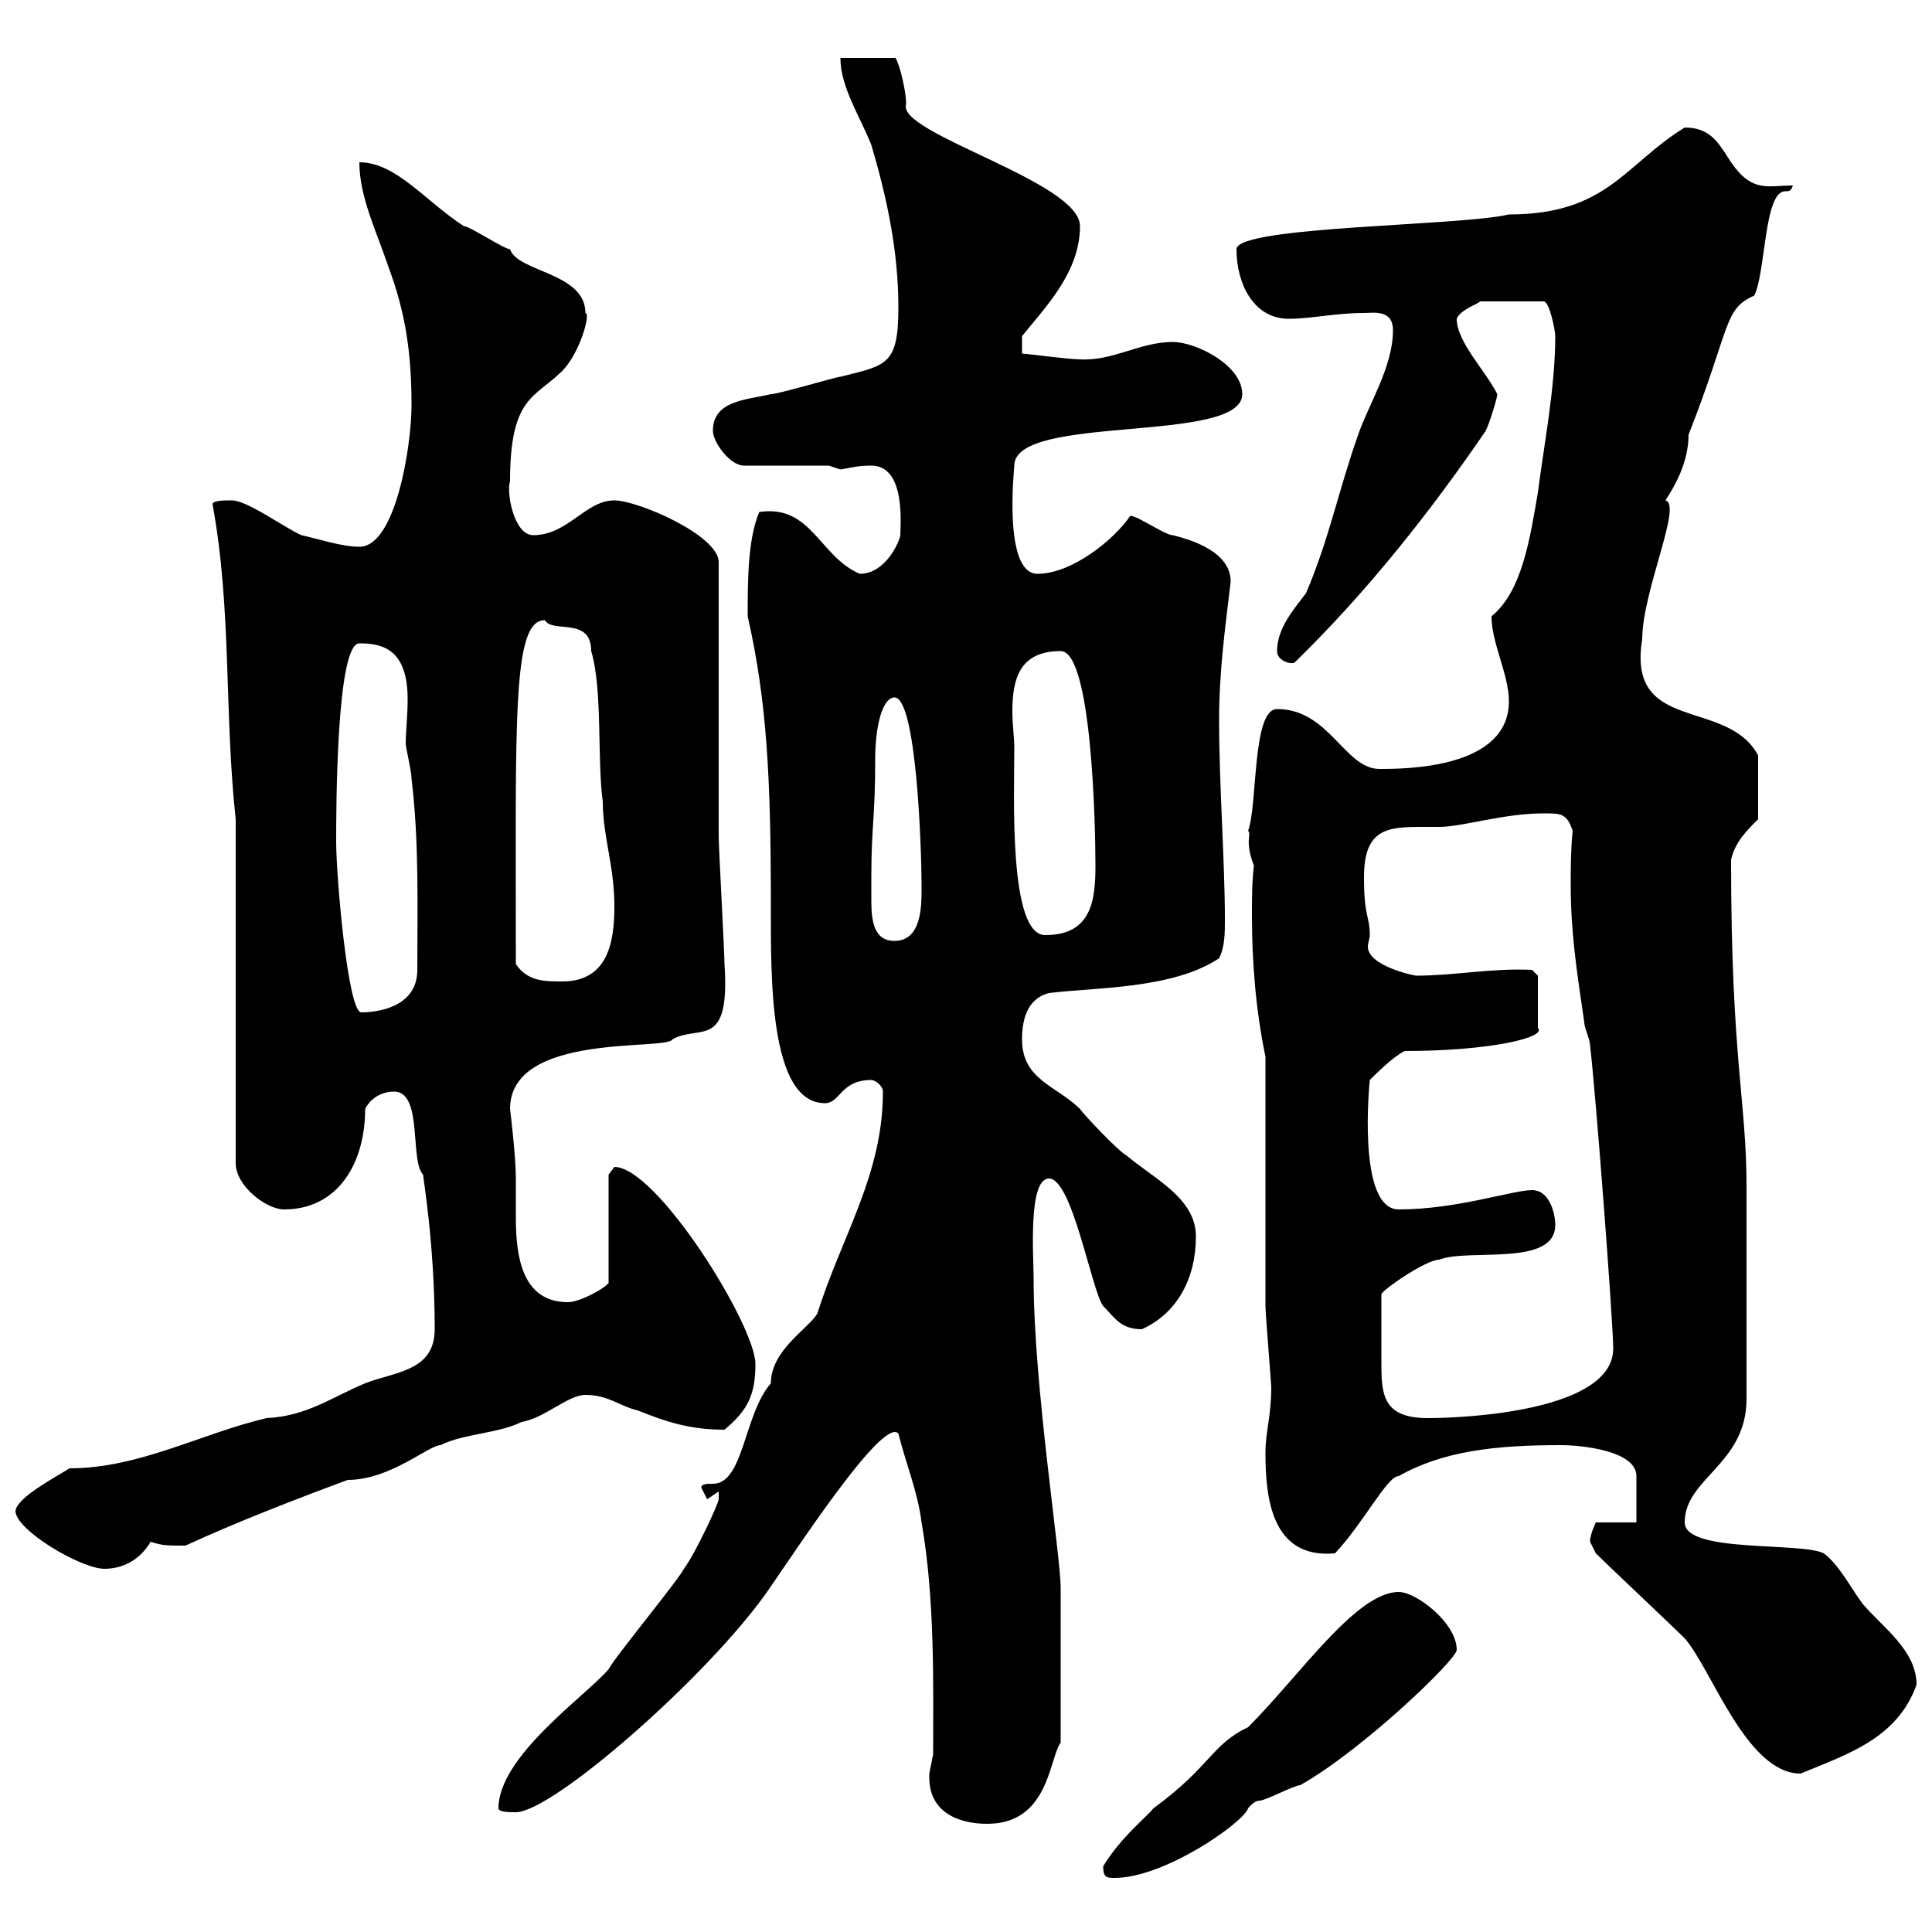 <svg xmlns="http://www.w3.org/2000/svg" xmlns:xlink="http://www.w3.org/1999/xlink" width="300" height="300"><path d="M171.30 289.80C171.30 291.60 171.90 291.60 173.10 291.60C180.90 291.60 193.20 282.90 193.80 280.80C193.80 280.80 194.70 279.60 195.60 279.60C196.50 279.60 201 277.20 201.90 277.20C211.50 271.80 226.20 257.70 226.20 256.20C226.20 252 219.90 247.20 217.20 247.20C210.60 247.20 201.90 260.10 193.80 268.20C188.10 270.90 188.10 274.20 179.10 280.80C178.20 282 174 285.30 171.30 289.80ZM144.30 276C144.30 281.40 148.80 283.20 153.30 283.20C162.90 283.20 162.90 273 164.70 270.60L164.70 246.60C164.70 241.50 160.50 215.10 160.50 198.60C160.50 195 159.60 183 162.90 183C166.50 183 169.50 200.40 171.30 202.80C173.10 204.60 174 206.40 177.30 206.40C182.70 204 185.70 198.60 185.70 192C185.70 186 179.10 183 174.90 179.40C173.70 178.80 168.30 173.10 167.70 172.20C164.10 168.60 158.70 167.70 158.70 161.40C158.70 158.70 159.30 155.10 162.90 154.20C170.10 153.30 182.10 153.60 189.30 148.80C190.20 147 190.20 144.90 190.20 142.80C190.20 133.80 189.30 121.80 189.30 111.90C189.30 104.40 190.20 97.80 191.10 90.30C191.10 85.50 184.50 83.70 182.10 83.10C180.90 83.10 176.70 80.10 175.50 80.10C173.10 83.70 166.50 89.10 161.10 89.10C155.70 89.10 157.50 72.60 157.50 72.30C157.50 64.20 192.90 69 192.90 61.20C192.90 56.70 185.70 53.10 182.10 53.10C177 53.10 172.80 56.10 167.70 55.80C165.90 55.80 159.30 54.90 158.70 54.90L158.70 52.20C162.30 47.70 167.70 42.30 167.70 35.10C167.70 28.20 139.20 20.70 140.70 16.20C140.70 13.50 139.20 8.40 138.90 9L130.50 9C130.50 13.50 133.50 18 135.30 22.50C137.70 30.60 139.50 39 139.50 47.70C139.50 56.70 137.70 56.70 130.50 58.50C129.90 58.50 120.90 61.20 119.70 61.20C116.10 62.10 110.70 62.10 110.70 66.90C110.70 68.70 113.40 72.30 115.50 72.30L128.70 72.30C128.70 72.30 130.50 72.90 130.50 72.90C132.30 72.60 133.20 72.30 135.30 72.30C140.70 72.30 139.80 81.60 139.80 83.10C139.80 83.70 137.70 89.10 133.50 89.10C127.20 86.40 126 78.30 117.90 79.50C116.10 83.70 116.10 90.30 116.10 95.70C119.10 108.90 119.70 120.90 119.70 140.70C119.70 151.50 119.40 171.30 128.10 171.30C130.50 171.30 130.50 167.70 135.30 167.70C135.90 167.70 137.10 168.60 137.10 169.50C137.10 182.40 130.80 191.70 126.90 204C125.40 206.40 119.70 209.70 119.70 214.80C115.50 219.60 115.50 230.40 110.70 230.40C109.80 230.40 108.90 230.40 108.90 231C108.90 231 109.80 232.80 109.80 232.80L111.60 231.60L111.60 232.80C111.60 233.40 108 241.20 106.20 243.60C105.30 245.40 95.40 257.40 94.50 259.20C90.90 263.40 77.40 272.70 77.40 280.80C77.40 281.40 79.20 281.40 80.10 281.40C85.80 281.40 109.80 260.40 119.10 247.20C123.30 241.20 137.10 219.90 139.50 222.60C140.70 227.40 142.50 231.60 143.10 236.40C145.20 248.40 144.90 261.60 144.90 272.40C144.90 272.40 144.30 275.40 144.30 275.40C144.30 275.40 144.30 276 144.30 276ZM247.80 241.20C249.60 243 259.80 252.60 261.60 254.40C265.80 259.20 271.20 275.40 279.60 275.40C286.80 272.40 294.60 270 297.60 261.60C297.60 256.20 292.20 252.60 289.20 249C287.40 246.60 285.60 243 283.20 241.20C279.60 239.40 261.60 241.20 261.60 236.40C261.60 229.50 271.20 227.40 271.20 217.20L271.20 184.20C271.20 171 268.80 164.40 268.80 133.50C269.40 130.80 271.20 129 273 127.20L273 117.30C268.20 108.30 252.60 114 255 99.30C255 91.80 261.30 78.30 258.60 77.70C259.80 75.90 262.20 72 262.20 67.50C268.80 50.70 267.60 48 272.40 45.90C274.20 42.30 273.90 29.70 277.20 29.70C277.80 29.70 278.10 29.70 278.40 28.80C274.50 28.80 272.10 30 268.80 25.20C267 22.50 265.80 19.80 261.60 19.80C252.30 25.50 249.60 33.30 234.30 33.30C226.80 35.10 192 35.10 192 38.70C192 44.10 194.70 49.50 200.10 49.50C203.70 49.50 207.30 48.60 211.80 48.60C213.30 48.60 216.30 48 216.30 51.30C216.30 57 212.40 63 210.90 67.50C207.90 75.90 206.40 83.70 202.80 92.10C201 94.50 198.30 97.50 198.30 101.10C198.30 102.60 200.40 103.20 201 102.90C212.40 91.80 222.30 79.20 230.70 66.90C231.30 65.70 232.50 61.80 232.50 61.20C230.70 57.60 226.20 53.10 226.20 49.50C226.80 48 229.80 47.10 229.80 46.80L239.70 46.80C240.60 46.80 241.50 51.30 241.50 52.20C241.50 60.30 239.70 69.30 238.80 76.50C237.60 83.40 236.40 91.80 231.60 95.70C231.60 99.90 234.30 104.70 234.30 108.90C234.30 119.40 218.10 119.40 214.20 119.40C208.80 119.40 206.40 110.10 198.30 110.10C194.40 110.10 195.30 125.10 193.80 129C194.40 129.60 193.20 130.50 194.70 134.40C194.40 137.10 194.40 139.50 194.40 142.20C194.40 149.40 195 156.90 196.50 164.10C196.50 169.50 196.50 197.40 196.50 202.80C196.50 204 197.40 214.80 197.40 215.40C197.40 219.90 196.50 222.30 196.50 225.60C196.50 232.50 197.40 242.10 207.30 241.20C211.80 236.40 215.40 229.20 217.20 229.20C224.10 225.30 232.20 224.40 242.40 224.40C245.70 224.40 254.10 225.30 254.10 229.20C254.10 231.60 254.10 236.40 254.10 236.40L247.80 236.40C247.80 236.40 246.90 238.20 246.90 239.40C246.90 239.40 247.80 241.20 247.80 241.20ZM2.40 234.60C2.40 237.60 12.60 243.60 16.20 243.60C18.90 243.60 21.60 242.40 23.40 239.40C25.20 240 25.80 240 28.80 240C36.60 236.40 45.90 232.80 54 229.80C60.60 229.80 66.60 224.40 68.40 224.40C72 222.60 77.40 222.60 81 220.80C84.60 220.20 88.20 216.60 90.90 216.60C94.50 216.60 96.30 218.40 99 219C103.50 220.80 107.10 222 112.50 222C116.10 219 117.30 216.60 117.30 211.80C117.30 205.80 102 181.20 95.40 181.20C95.40 181.20 94.50 182.40 94.50 182.40L94.50 199.20C93.90 200.10 90 202.20 88.20 202.20C81 202.20 80.10 195 80.10 189C80.10 186.60 80.10 184.50 80.10 183C80.10 179.40 79.20 172.20 79.20 172.20C79.20 160.20 103.50 163.20 104.40 161.40C108.60 159 113.40 163.20 112.50 149.70C112.50 147.90 111.60 131.70 111.60 129.90C111.60 123.60 111.60 93.90 111.60 87.30C111.60 83.10 99 77.70 95.40 77.70C90.90 77.70 88.20 83.10 82.80 83.10C79.80 83.10 78.60 76.50 79.20 74.70C79.20 61.50 83.10 61.80 87.30 57.60C90 54.90 91.80 48.60 90.90 48.60C90.90 42.30 80.40 42.30 79.20 38.70C78.30 38.70 72.90 35.10 72 35.10C66 31.20 61.50 25.20 55.80 25.20C55.80 30.60 58.50 36 60.30 41.40C63 48.60 63.90 54.90 63.90 63C63.90 69 61.50 84.90 55.80 84.90C53.10 84.90 49.50 83.70 46.80 83.10C44.10 81.90 38.40 77.70 36 77.70C34.80 77.70 33 77.70 33 78.30C36 94.50 34.80 110.70 36.60 127.20L36.60 180.60C36.60 184.20 41.40 187.80 44.10 187.80C52.50 187.80 56.70 180.60 56.70 172.20C57.60 170.40 59.40 169.50 61.20 169.50C65.70 169.50 63.60 180.30 65.70 182.40C65.70 183 67.50 193.20 67.50 206.40C67.50 213 61.20 213 56.70 214.80C51.60 216.90 47.70 219.90 41.40 220.20C31.20 222.60 21.60 228 10.80 228C8.40 229.50 2.70 232.50 2.40 234.60ZM214.50 207.60C214.50 206.40 214.50 202.20 214.50 201C214.50 200.40 221.40 195.60 223.50 195.60C228 193.80 241.50 196.80 241.50 190.20C241.50 188.40 240.60 184.80 237.90 184.80C234.90 184.80 226.20 187.80 217.20 187.80C210.60 187.80 212.70 167.70 212.70 167.70C213.60 166.80 216.30 164.10 218.10 163.20C231.30 163.20 240.30 161.10 238.80 159.60L238.80 151.50L237.90 150.60C231.60 150.30 225.90 151.50 219.90 151.50C219.60 151.50 212.40 150 212.40 147C212.40 146.40 212.70 145.80 212.70 145.20C212.70 142.20 211.80 142.50 211.80 136.20C211.80 128.70 215.40 128.40 220.80 128.40C221.70 128.40 222.60 128.40 223.50 128.40C227.10 128.40 233.40 126.30 239.70 126.30C242.40 126.30 243.30 126.30 244.20 129C243.90 132 243.90 135 243.90 137.40C243.90 144.60 244.80 150.60 246 158.70C246 159.60 246.90 161.40 246.90 162.30C247.80 169.80 250.50 205.50 250.50 209.40C250.50 219 228 220.20 221.70 220.20C214.50 220.20 214.50 216.30 214.50 211.20C214.50 209.70 214.50 208.80 214.50 207.60ZM52.20 130.80C52.20 126 52.20 99.90 55.80 99.90C59.40 99.90 63.30 100.80 63.30 108.60C63.30 111 63 113.70 63 115.50C63 116.10 63.90 119.70 63.90 120.90C65.10 130.80 64.80 140.70 64.80 150.60C64.80 156.60 58.20 157.20 56.10 157.20C54 157.20 52.20 135.90 52.20 130.80ZM80.10 149.70C80.10 111.60 79.50 96.30 84.60 96.30C85.80 98.40 91.80 95.70 91.80 101.10C93.60 107.10 92.70 117.90 93.60 124.50C93.60 129.90 95.40 134.40 95.40 140.70C95.40 146.10 94.50 152.40 87.30 152.40C84.60 152.40 81.90 152.40 80.10 149.70ZM135.30 136.20C135.30 128.10 135.90 127.20 135.90 117.90C135.90 112.50 137.10 108.30 138.90 108.30C142.20 108.30 143.10 130.50 143.10 138C143.10 140.70 143.10 146.10 138.90 146.10C135.60 146.10 135.30 142.80 135.30 139.80C135.30 138.60 135.30 137.10 135.30 136.20ZM157.50 116.10C157.50 114.60 157.20 112.50 157.20 110.40C157.20 105.30 158.40 101.10 164.70 101.10C169.50 101.10 170.10 127.80 170.10 134.40C170.10 139.80 169.50 145.20 162.30 145.20C156.60 145.20 157.50 123.60 157.50 116.10Z"/></svg>